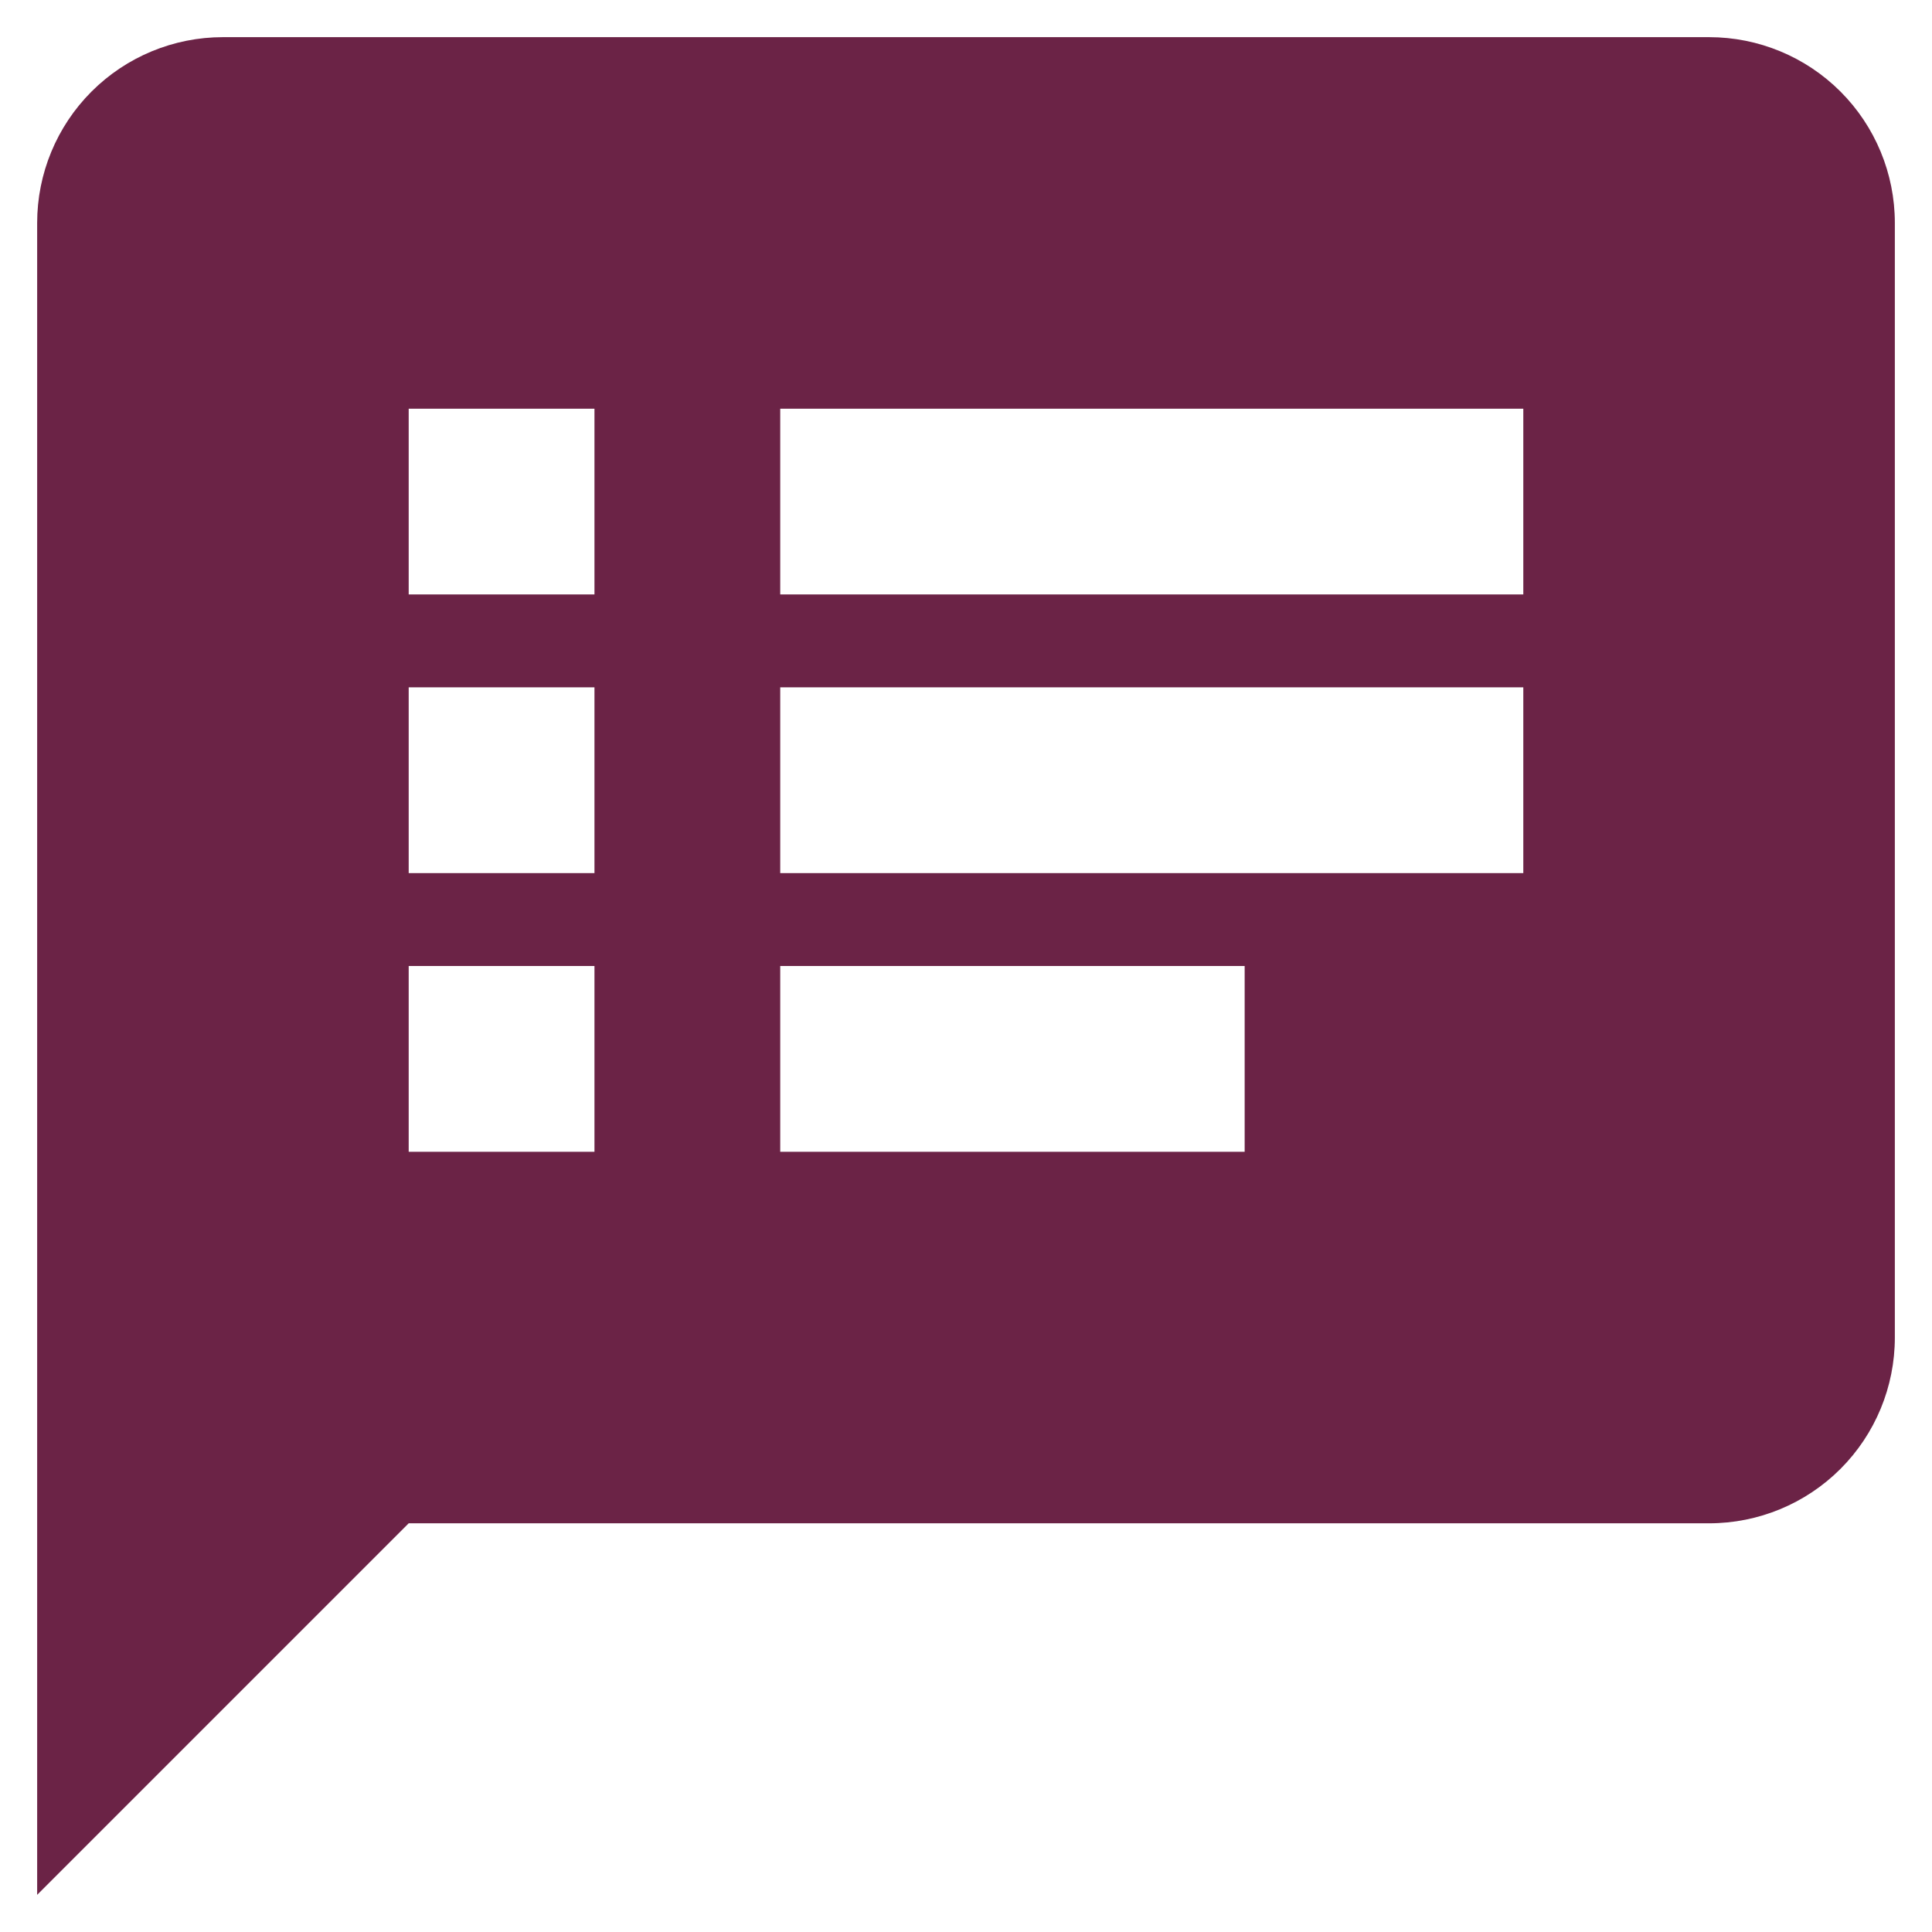 <svg width="26" height="26" viewBox="0 0 26 26" fill="none" xmlns="http://www.w3.org/2000/svg">
    <path d="M23 0.5H3C2.337 0.5 1.701 0.763 1.232 1.232C0.763 1.701 0.5 2.337 0.5 3V25.5L5.5 20.5H23C23.663 20.5 24.299 20.237 24.768 19.768C25.237 19.299 25.5 18.663 25.5 18V3C25.5 2.337 25.237 1.701 24.768 1.232C24.299 0.763 23.663 0.5 23 0.5ZM8 15.5H5.5V13H8V15.5ZM8 11.75H5.5V9.25H8V11.75ZM8 8H5.5V5.5H8V8ZM16.75 15.5H10.5V13H16.75V15.5ZM20.5 11.75H10.5V9.25H20.5V11.75ZM20.5 8H10.5V5.5H20.5V8Z" fill="#6B2346" />
</svg>
